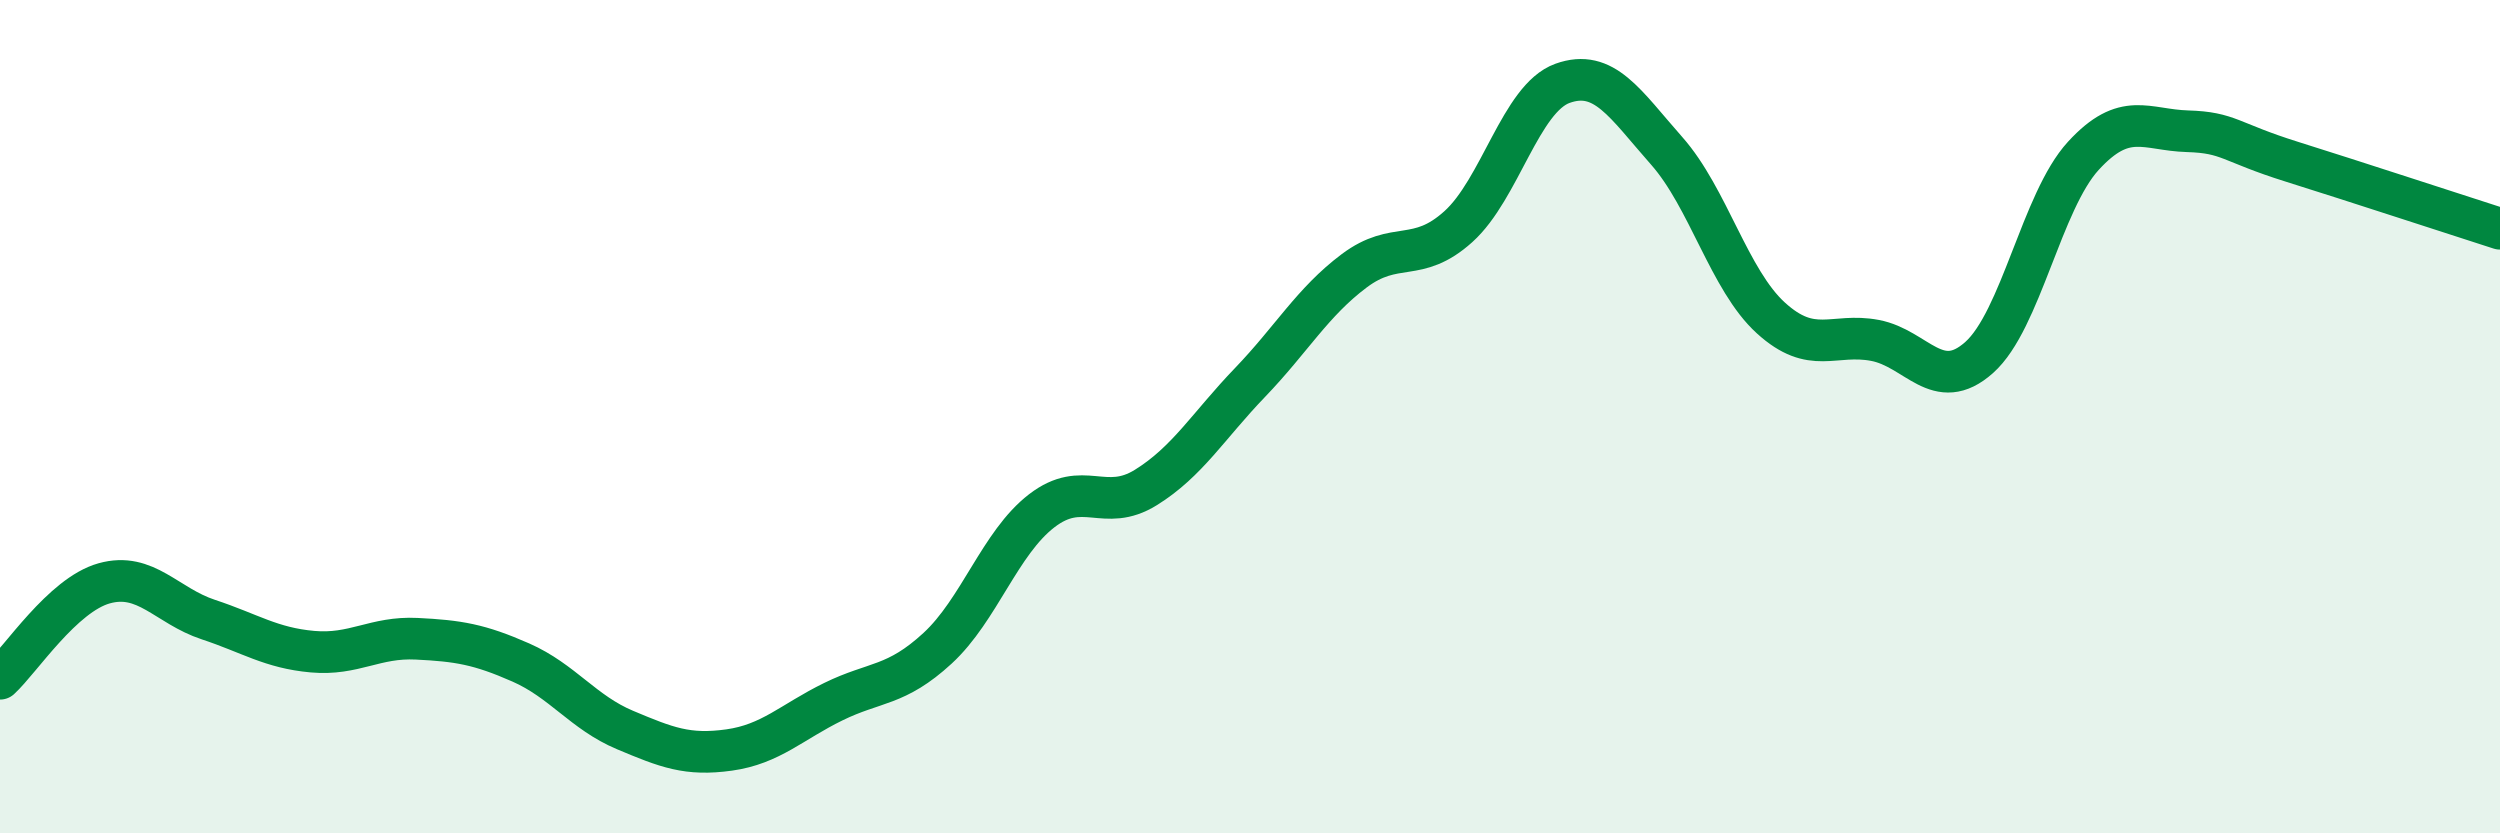 
    <svg width="60" height="20" viewBox="0 0 60 20" xmlns="http://www.w3.org/2000/svg">
      <path
        d="M 0,16.29 C 0.5,15.83 1.5,14.28 2.5,14 C 3.5,13.72 4,14.54 5,14.87 C 6,15.2 6.5,15.55 7.5,15.64 C 8.5,15.73 9,15.28 10,15.33 C 11,15.38 11.5,15.46 12.5,15.9 C 13.5,16.34 14,17.1 15,17.52 C 16,17.94 16.5,18.14 17.5,18 C 18.5,17.86 19,17.33 20,16.84 C 21,16.35 21.5,16.48 22.5,15.56 C 23.5,14.64 24,13.03 25,12.26 C 26,11.49 26.5,12.32 27.5,11.7 C 28.5,11.08 29,10.22 30,9.18 C 31,8.14 31.5,7.25 32.5,6.5 C 33.5,5.75 34,6.34 35,5.44 C 36,4.54 36.5,2.36 37.5,2 C 38.5,1.64 39,2.49 40,3.62 C 41,4.75 41.5,6.72 42.5,7.63 C 43.5,8.54 44,7.98 45,8.17 C 46,8.36 46.5,9.47 47.5,8.58 C 48.5,7.69 49,4.83 50,3.74 C 51,2.65 51.5,3.12 52.5,3.15 C 53.5,3.18 53.5,3.41 55,3.88 C 56.5,4.35 59,5.17 60,5.49L60 20L0 20Z"
        fill="#008740"
        opacity="0.1"
        stroke-linecap="round"
        stroke-linejoin="round"
      />
      <path
        d="M 0,16.29 C 0.5,15.83 1.5,14.28 2.5,14 C 3.5,13.72 4,14.54 5,14.87 C 6,15.2 6.5,15.55 7.5,15.64 C 8.5,15.73 9,15.28 10,15.33 C 11,15.38 11.5,15.46 12.5,15.9 C 13.5,16.34 14,17.1 15,17.52 C 16,17.94 16.5,18.14 17.5,18 C 18.5,17.86 19,17.33 20,16.84 C 21,16.35 21.5,16.48 22.5,15.56 C 23.5,14.64 24,13.03 25,12.26 C 26,11.49 26.5,12.32 27.5,11.7 C 28.5,11.08 29,10.22 30,9.18 C 31,8.14 31.5,7.25 32.5,6.5 C 33.5,5.75 34,6.34 35,5.44 C 36,4.54 36.5,2.36 37.5,2 C 38.5,1.64 39,2.49 40,3.62 C 41,4.75 41.5,6.72 42.5,7.63 C 43.5,8.54 44,7.98 45,8.17 C 46,8.36 46.5,9.47 47.5,8.58 C 48.5,7.69 49,4.83 50,3.74 C 51,2.65 51.5,3.12 52.5,3.15 C 53.5,3.18 53.5,3.41 55,3.88 C 56.5,4.35 59,5.17 60,5.49"
        stroke="#008740"
        stroke-width="1"
        fill="none"
        stroke-linecap="round"
        stroke-linejoin="round"
      />
    </svg>
  